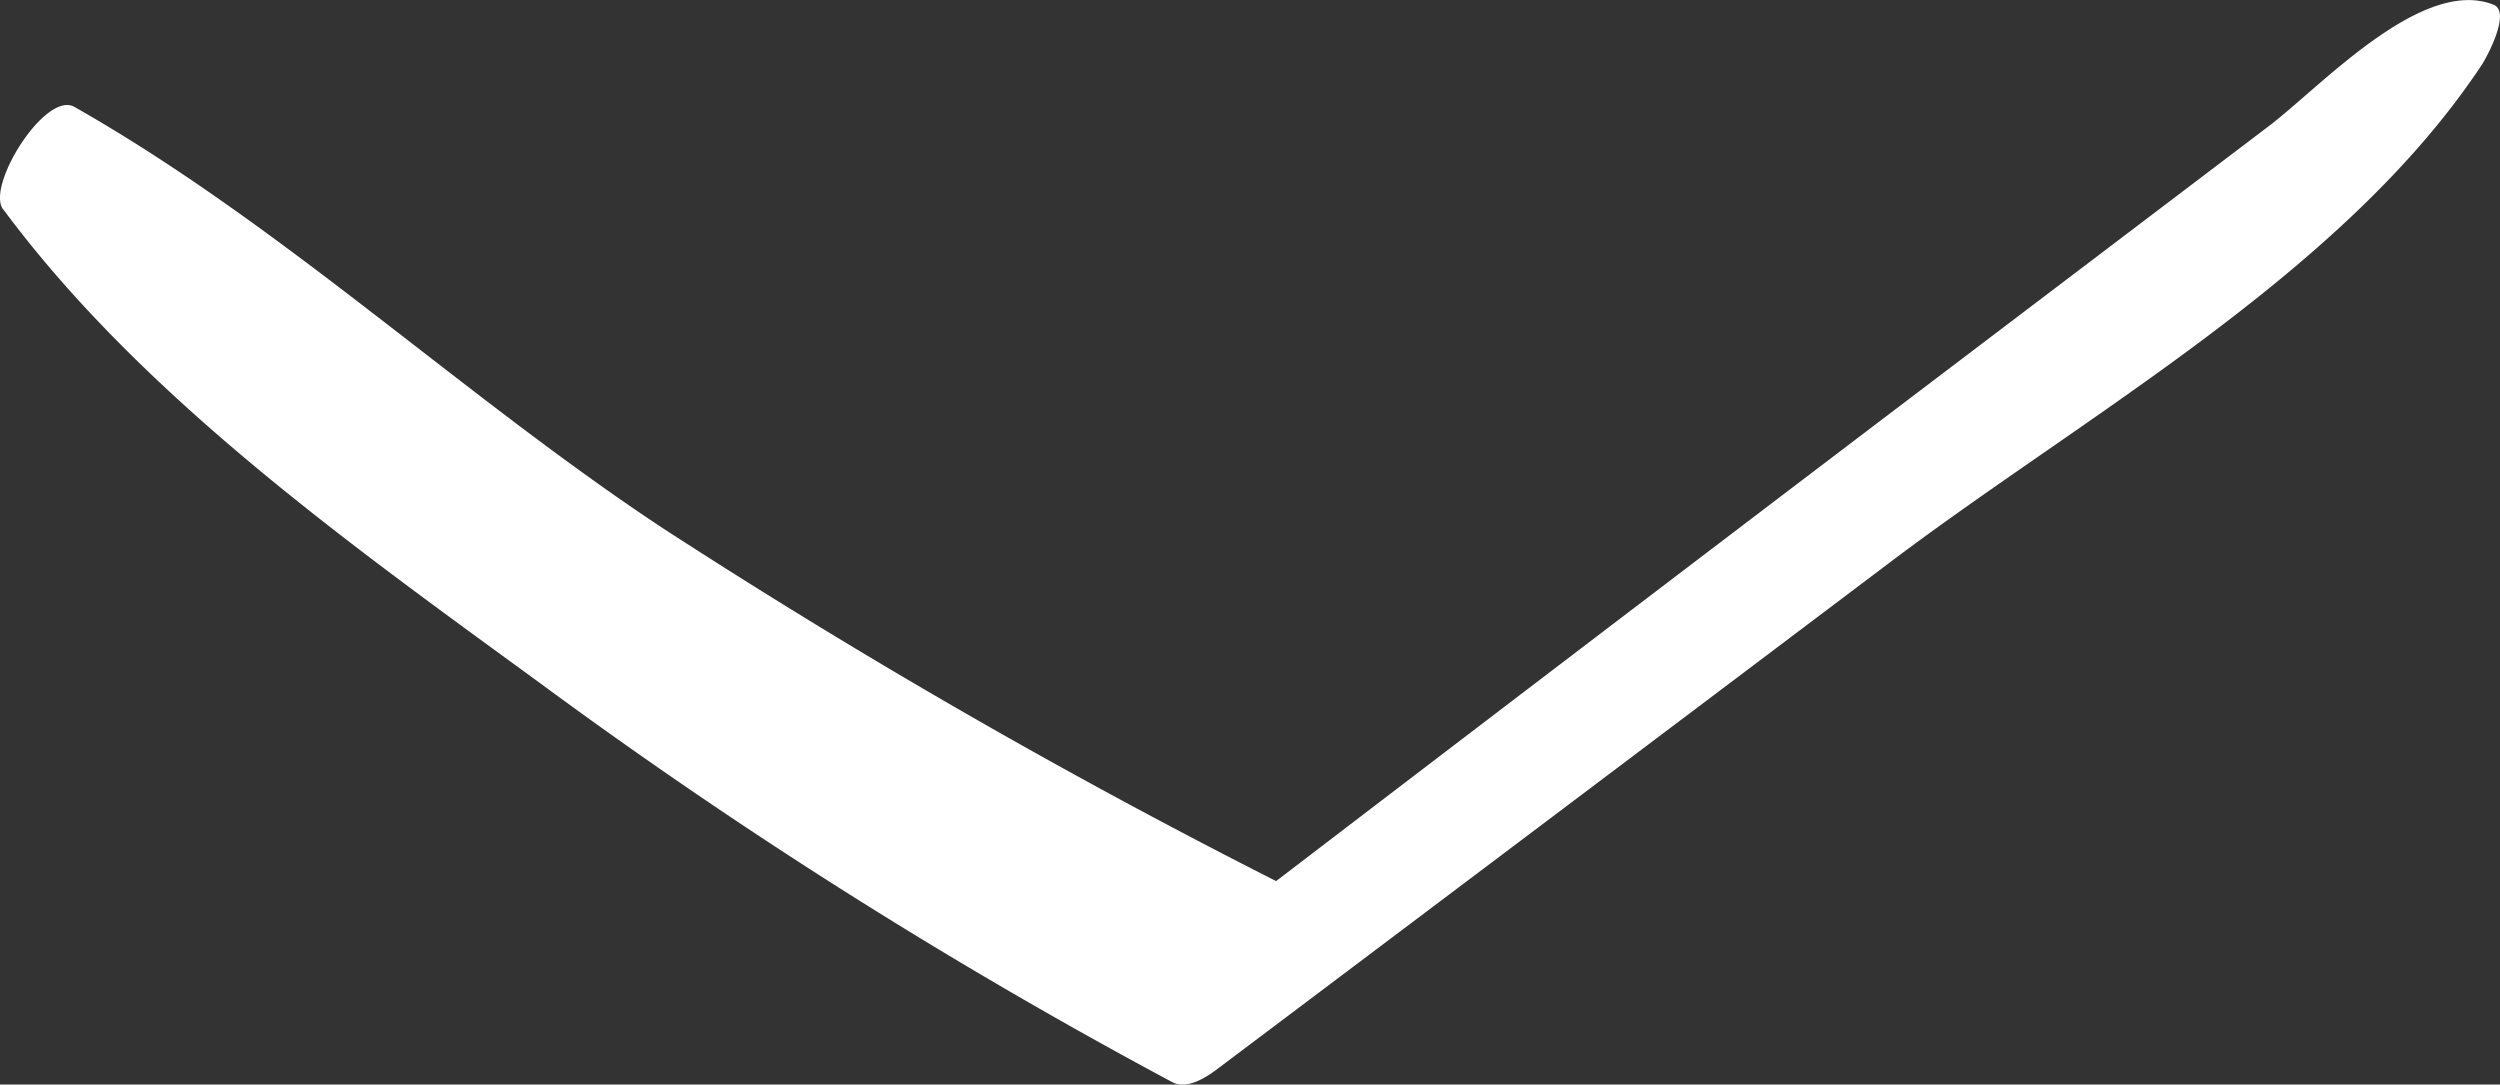 <svg xmlns="http://www.w3.org/2000/svg" width="43.937" height="19.061" viewBox="0 0 43.937 19.061">
    <rect x="0" y="0" width="43.937" height="19.061" fill="#333333" stroke="none"/>
    <defs>
        <style>
            .cls-1{fill:#fff}
        </style>
    </defs>
    <g id="Intro_Pfeil_Unten" transform="translate(-3307.059 -572.401)">
        <path id="Path_286" d="M3307.114 576.076c2.449 3.305 6.138 5.923 9.439 8.332a91.068 91.068 0 0 0 11.111 7.012c.248.132.577-.073.764-.212q5.912-4.447 11.816-8.9c3.463-2.621 8-5.1 10.428-8.76.091-.135.526-.94.211-1.064-1.258-.5-3.037 1.441-3.947 2.132l-6.084 4.614q-5.93 4.5-11.835 9.016l.764-.212a116.353 116.353 0 0 1-11.078-6.354c-3.506-2.318-6.693-5.334-10.335-7.4-.508-.289-1.558 1.389-1.254 1.8z" class="cls-1" data-name="Path 286" transform="translate(-.001)"/>
    </g>
</svg>
